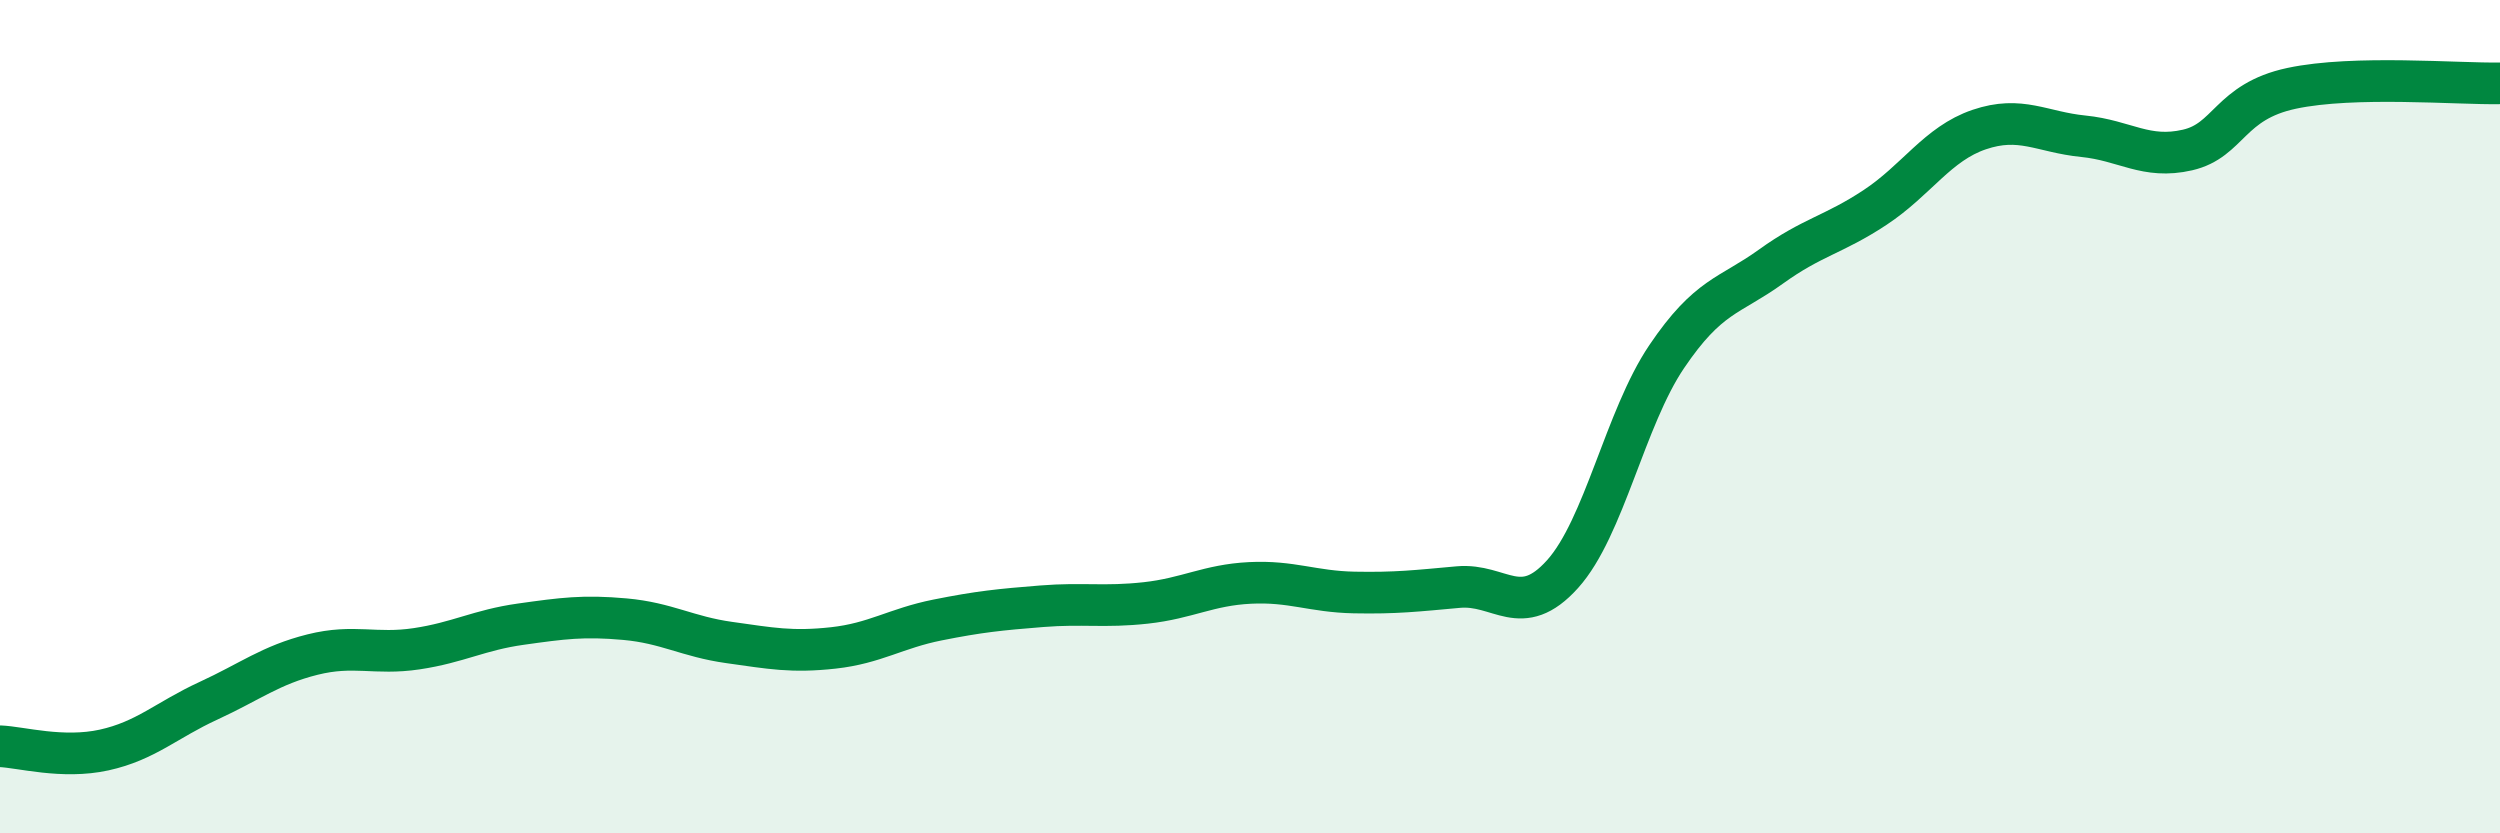 
    <svg width="60" height="20" viewBox="0 0 60 20" xmlns="http://www.w3.org/2000/svg">
      <path
        d="M 0,17.91 C 0.5,17.93 1.5,18.22 2.5,18 C 3.5,17.78 4,17.28 5,16.82 C 6,16.36 6.5,15.96 7.5,15.71 C 8.5,15.46 9,15.72 10,15.57 C 11,15.42 11.5,15.12 12.5,14.98 C 13.5,14.84 14,14.77 15,14.86 C 16,14.95 16.5,15.28 17.5,15.42 C 18.5,15.56 19,15.66 20,15.55 C 21,15.44 21.5,15.08 22.5,14.88 C 23.5,14.68 24,14.63 25,14.55 C 26,14.47 26.5,14.58 27.5,14.47 C 28.5,14.36 29,14.04 30,13.99 C 31,13.94 31.5,14.2 32.5,14.22 C 33.5,14.24 34,14.18 35,14.09 C 36,14 36.5,14.89 37.5,13.78 C 38.5,12.67 39,10.04 40,8.56 C 41,7.08 41.5,7.12 42.5,6.4 C 43.5,5.68 44,5.64 45,4.98 C 46,4.32 46.5,3.45 47.5,3.11 C 48.5,2.77 49,3.17 50,3.27 C 51,3.37 51.5,3.83 52.5,3.6 C 53.5,3.37 53.5,2.44 55,2.12 C 56.5,1.8 59,2.02 60,2L60 20L0 20Z"
        fill="#008740"
        opacity="0.1"
        stroke-linecap="round"
        stroke-linejoin="round"
      />
      <path
        d="M 0,17.91 C 0.5,17.93 1.5,18.22 2.5,18 C 3.5,17.78 4,17.28 5,16.82 C 6,16.36 6.5,15.96 7.5,15.71 C 8.5,15.46 9,15.72 10,15.57 C 11,15.42 11.5,15.12 12.5,14.98 C 13.5,14.84 14,14.77 15,14.86 C 16,14.95 16.5,15.28 17.5,15.42 C 18.5,15.56 19,15.66 20,15.55 C 21,15.44 21.5,15.08 22.5,14.88 C 23.5,14.68 24,14.63 25,14.55 C 26,14.47 26.5,14.58 27.5,14.47 C 28.5,14.36 29,14.04 30,13.99 C 31,13.94 31.5,14.2 32.5,14.22 C 33.5,14.24 34,14.18 35,14.09 C 36,14 36.5,14.89 37.5,13.78 C 38.5,12.67 39,10.04 40,8.56 C 41,7.08 41.5,7.12 42.5,6.4 C 43.5,5.68 44,5.64 45,4.98 C 46,4.32 46.5,3.45 47.5,3.11 C 48.5,2.77 49,3.17 50,3.27 C 51,3.37 51.5,3.83 52.5,3.6 C 53.5,3.37 53.5,2.44 55,2.12 C 56.5,1.8 59,2.02 60,2"
        stroke="#008740"
        stroke-width="1"
        fill="none"
        stroke-linecap="round"
        stroke-linejoin="round"
      />
    </svg>
  